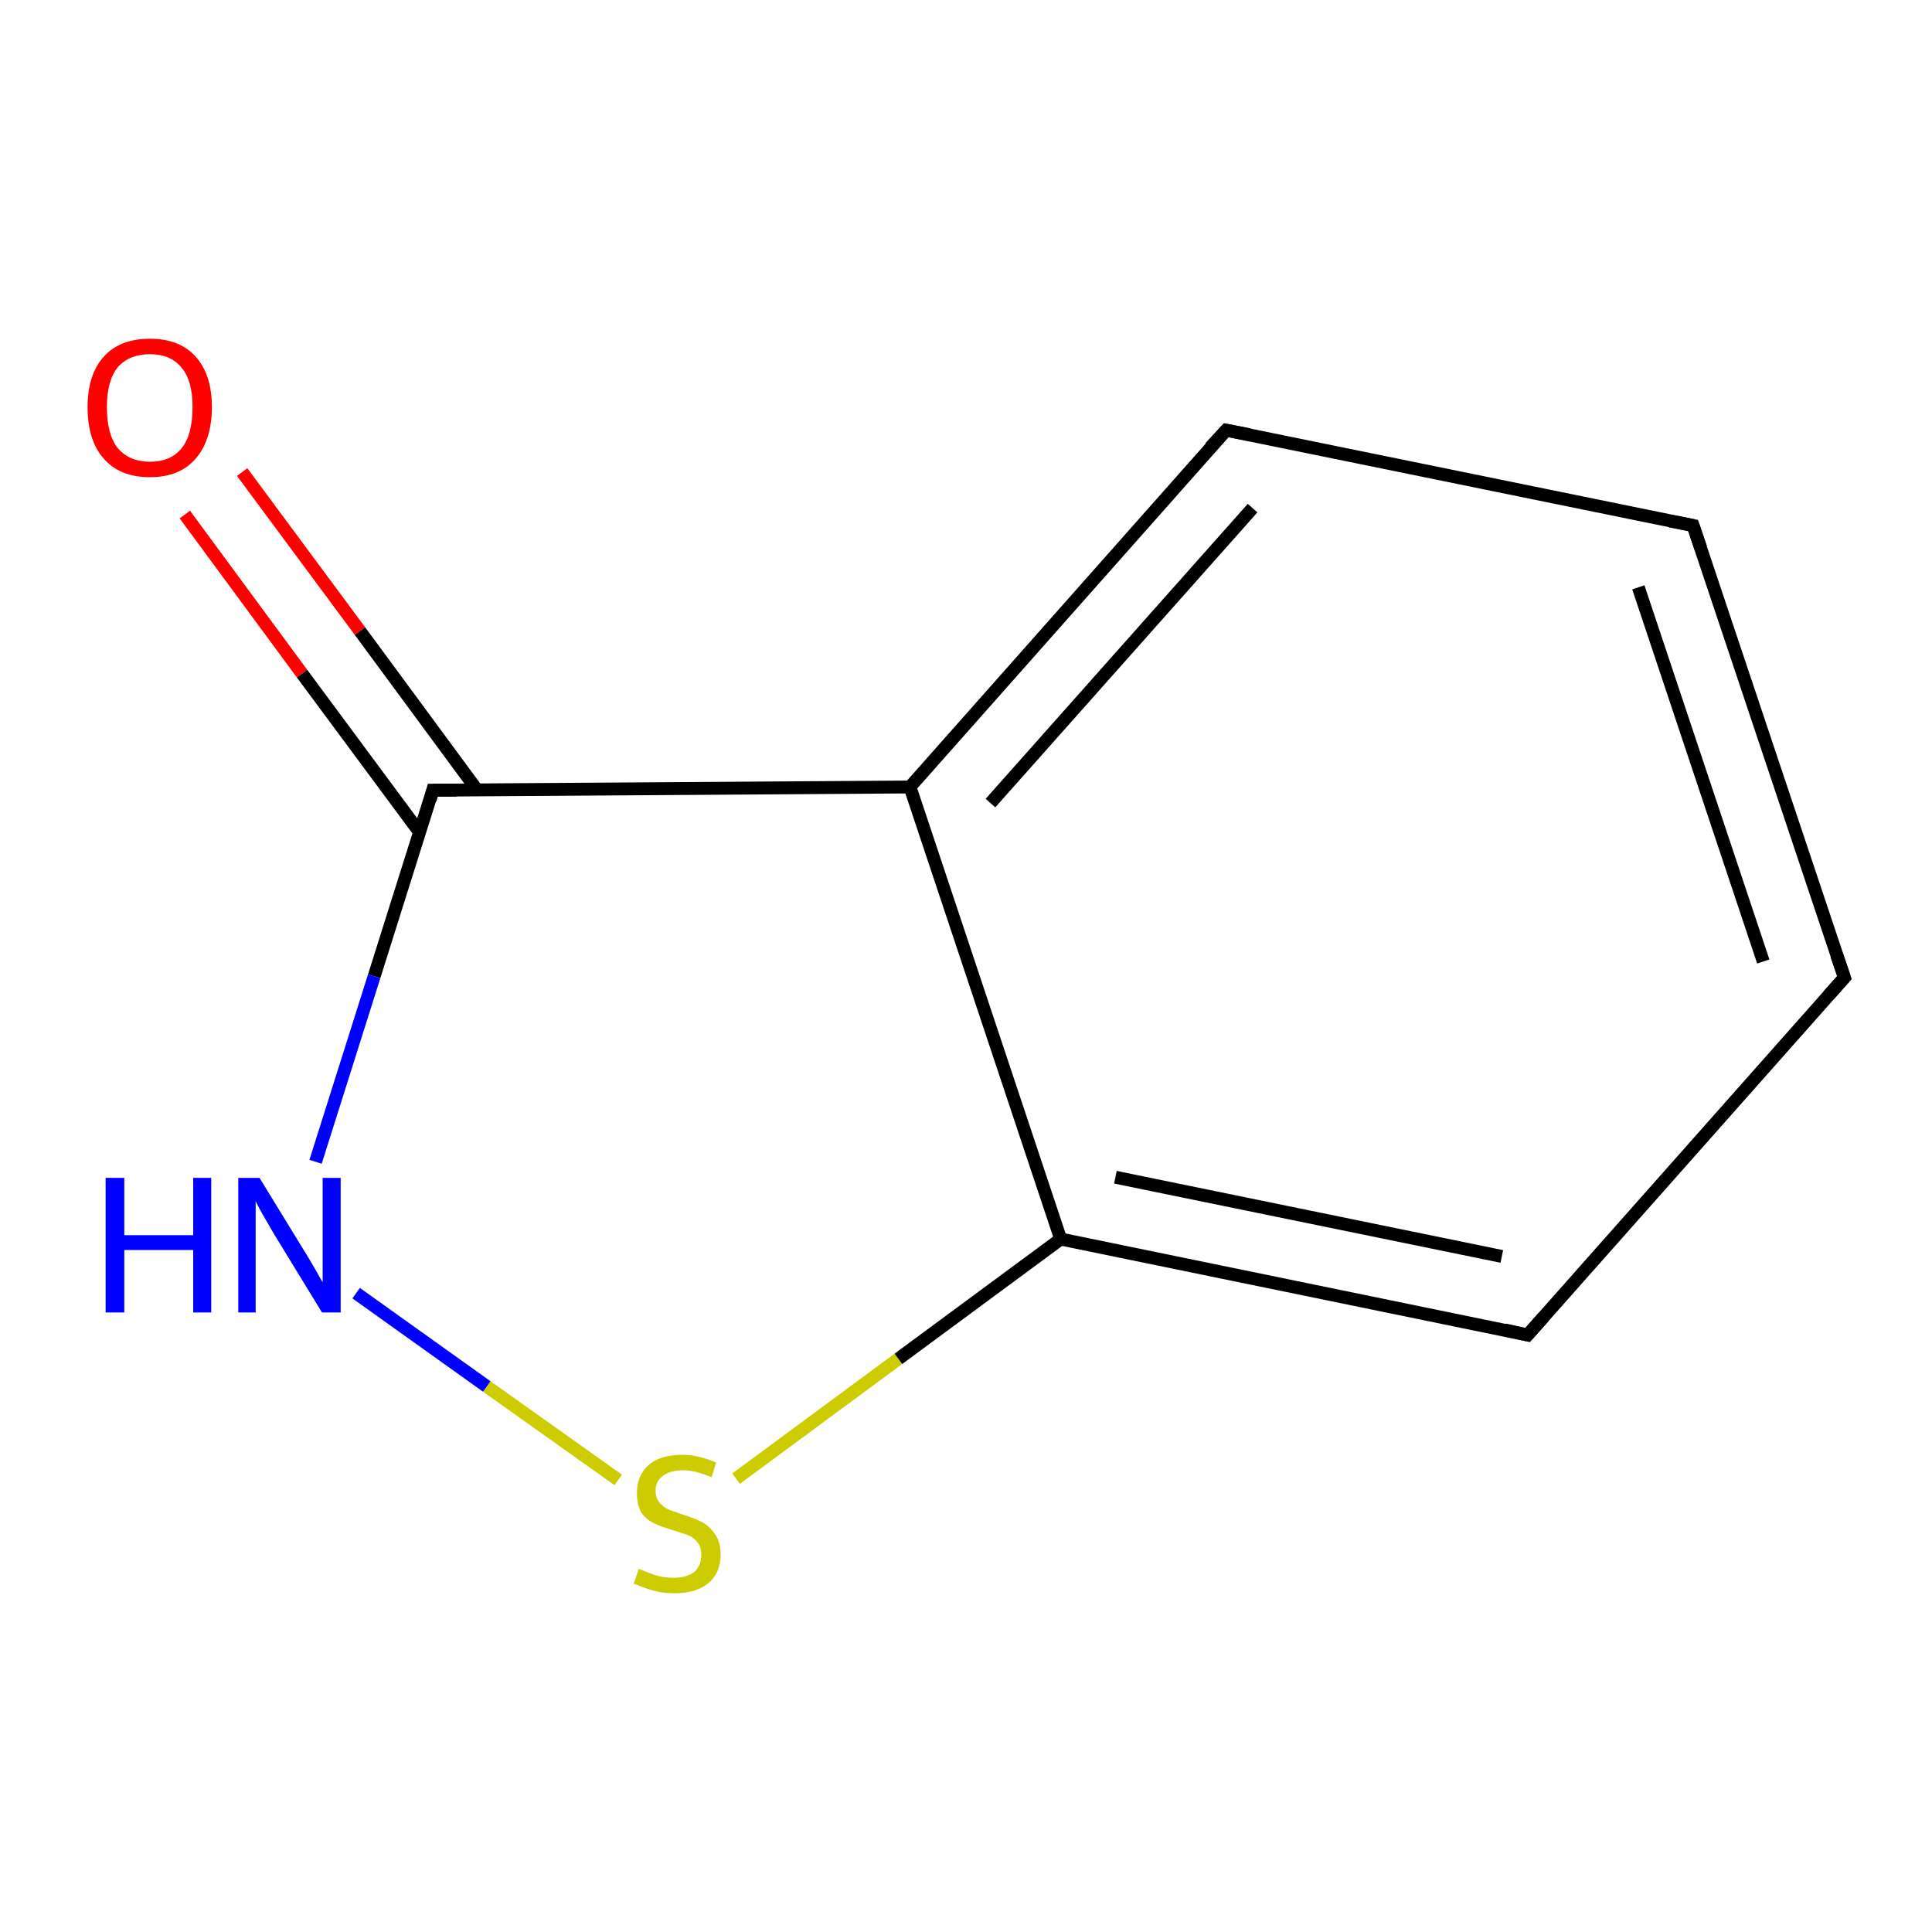 <?xml version='1.0' encoding='iso-8859-1'?>
<svg version='1.1' baseProfile='full'
              xmlns='http://www.w3.org/2000/svg'
                      xmlns:rdkit='http://www.rdkit.org/xml'
                      xmlns:xlink='http://www.w3.org/1999/xlink'
                  xml:space='preserve'
width='300px' height='300px' viewBox='0 0 300 300'>
<!-- END OF HEADER -->
<rect style='opacity:1.0;fill:#FFFFFF;stroke:none' width='300.0' height='300.0' x='0.0' y='0.0'> </rect>
<path class='bond-0 atom-0 atom-1' d='M 37.6,73.3 L 55.9,98.0' style='fill:none;fill-rule:evenodd;stroke:#FF0000;stroke-width:2.0px;stroke-linecap:butt;stroke-linejoin:miter;stroke-opacity:1' />
<path class='bond-0 atom-0 atom-1' d='M 55.9,98.0 L 74.1,122.7' style='fill:none;fill-rule:evenodd;stroke:#000000;stroke-width:2.0px;stroke-linecap:butt;stroke-linejoin:miter;stroke-opacity:1' />
<path class='bond-0 atom-0 atom-1' d='M 28.7,79.9 L 46.9,104.6' style='fill:none;fill-rule:evenodd;stroke:#FF0000;stroke-width:2.0px;stroke-linecap:butt;stroke-linejoin:miter;stroke-opacity:1' />
<path class='bond-0 atom-0 atom-1' d='M 46.9,104.6 L 65.2,129.3' style='fill:none;fill-rule:evenodd;stroke:#000000;stroke-width:2.0px;stroke-linecap:butt;stroke-linejoin:miter;stroke-opacity:1' />
<path class='bond-1 atom-1 atom-2' d='M 67.2,122.7 L 58.1,151.6' style='fill:none;fill-rule:evenodd;stroke:#000000;stroke-width:2.0px;stroke-linecap:butt;stroke-linejoin:miter;stroke-opacity:1' />
<path class='bond-1 atom-1 atom-2' d='M 58.1,151.6 L 49.0,180.4' style='fill:none;fill-rule:evenodd;stroke:#0000FF;stroke-width:2.0px;stroke-linecap:butt;stroke-linejoin:miter;stroke-opacity:1' />
<path class='bond-2 atom-2 atom-3' d='M 55.3,200.8 L 75.6,215.3' style='fill:none;fill-rule:evenodd;stroke:#0000FF;stroke-width:2.0px;stroke-linecap:butt;stroke-linejoin:miter;stroke-opacity:1' />
<path class='bond-2 atom-2 atom-3' d='M 75.6,215.3 L 96.0,229.8' style='fill:none;fill-rule:evenodd;stroke:#CCCC00;stroke-width:2.0px;stroke-linecap:butt;stroke-linejoin:miter;stroke-opacity:1' />
<path class='bond-3 atom-3 atom-4' d='M 114.3,229.6 L 139.5,211.0' style='fill:none;fill-rule:evenodd;stroke:#CCCC00;stroke-width:2.0px;stroke-linecap:butt;stroke-linejoin:miter;stroke-opacity:1' />
<path class='bond-3 atom-3 atom-4' d='M 139.5,211.0 L 164.7,192.4' style='fill:none;fill-rule:evenodd;stroke:#000000;stroke-width:2.0px;stroke-linecap:butt;stroke-linejoin:miter;stroke-opacity:1' />
<path class='bond-4 atom-4 atom-5' d='M 164.7,192.4 L 237.2,207.3' style='fill:none;fill-rule:evenodd;stroke:#000000;stroke-width:2.0px;stroke-linecap:butt;stroke-linejoin:miter;stroke-opacity:1' />
<path class='bond-4 atom-4 atom-5' d='M 173.2,182.8 L 233.2,195.1' style='fill:none;fill-rule:evenodd;stroke:#000000;stroke-width:2.0px;stroke-linecap:butt;stroke-linejoin:miter;stroke-opacity:1' />
<path class='bond-5 atom-5 atom-6' d='M 237.2,207.3 L 286.4,151.8' style='fill:none;fill-rule:evenodd;stroke:#000000;stroke-width:2.0px;stroke-linecap:butt;stroke-linejoin:miter;stroke-opacity:1' />
<path class='bond-6 atom-6 atom-7' d='M 286.4,151.8 L 262.9,81.6' style='fill:none;fill-rule:evenodd;stroke:#000000;stroke-width:2.0px;stroke-linecap:butt;stroke-linejoin:miter;stroke-opacity:1' />
<path class='bond-6 atom-6 atom-7' d='M 273.8,149.3 L 254.4,91.2' style='fill:none;fill-rule:evenodd;stroke:#000000;stroke-width:2.0px;stroke-linecap:butt;stroke-linejoin:miter;stroke-opacity:1' />
<path class='bond-7 atom-7 atom-8' d='M 262.9,81.6 L 190.4,66.8' style='fill:none;fill-rule:evenodd;stroke:#000000;stroke-width:2.0px;stroke-linecap:butt;stroke-linejoin:miter;stroke-opacity:1' />
<path class='bond-8 atom-8 atom-9' d='M 190.4,66.8 L 141.3,122.2' style='fill:none;fill-rule:evenodd;stroke:#000000;stroke-width:2.0px;stroke-linecap:butt;stroke-linejoin:miter;stroke-opacity:1' />
<path class='bond-8 atom-8 atom-9' d='M 194.5,78.9 L 153.8,124.7' style='fill:none;fill-rule:evenodd;stroke:#000000;stroke-width:2.0px;stroke-linecap:butt;stroke-linejoin:miter;stroke-opacity:1' />
<path class='bond-9 atom-9 atom-1' d='M 141.3,122.2 L 67.2,122.7' style='fill:none;fill-rule:evenodd;stroke:#000000;stroke-width:2.0px;stroke-linecap:butt;stroke-linejoin:miter;stroke-opacity:1' />
<path class='bond-10 atom-9 atom-4' d='M 141.3,122.2 L 164.7,192.4' style='fill:none;fill-rule:evenodd;stroke:#000000;stroke-width:2.0px;stroke-linecap:butt;stroke-linejoin:miter;stroke-opacity:1' />
<path d='M 66.8,124.2 L 67.2,122.7 L 70.9,122.7' style='fill:none;stroke:#000000;stroke-width:2.0px;stroke-linecap:butt;stroke-linejoin:miter;stroke-opacity:1;' />
<path d='M 233.6,206.5 L 237.2,207.3 L 239.7,204.5' style='fill:none;stroke:#000000;stroke-width:2.0px;stroke-linecap:butt;stroke-linejoin:miter;stroke-opacity:1;' />
<path d='M 283.9,154.6 L 286.4,151.8 L 285.2,148.3' style='fill:none;stroke:#000000;stroke-width:2.0px;stroke-linecap:butt;stroke-linejoin:miter;stroke-opacity:1;' />
<path d='M 264.1,85.1 L 262.9,81.6 L 259.3,80.9' style='fill:none;stroke:#000000;stroke-width:2.0px;stroke-linecap:butt;stroke-linejoin:miter;stroke-opacity:1;' />
<path d='M 194.0,67.5 L 190.4,66.8 L 187.9,69.5' style='fill:none;stroke:#000000;stroke-width:2.0px;stroke-linecap:butt;stroke-linejoin:miter;stroke-opacity:1;' />
<path class='atom-0' d='M 13.6 63.2
Q 13.6 58.2, 16.1 55.4
Q 18.6 52.6, 23.3 52.6
Q 27.9 52.6, 30.4 55.4
Q 32.9 58.2, 32.9 63.2
Q 32.9 68.3, 30.4 71.2
Q 27.9 74.1, 23.3 74.1
Q 18.6 74.1, 16.1 71.2
Q 13.6 68.4, 13.6 63.2
M 23.3 71.7
Q 26.5 71.7, 28.2 69.6
Q 29.9 67.5, 29.9 63.2
Q 29.9 59.1, 28.2 57.1
Q 26.5 55.0, 23.3 55.0
Q 20.1 55.0, 18.3 57.0
Q 16.6 59.1, 16.6 63.2
Q 16.6 67.5, 18.3 69.6
Q 20.1 71.7, 23.3 71.7
' fill='#FF0000'/>
<path class='atom-2' d='M 16.4 182.9
L 19.3 182.9
L 19.3 191.8
L 30.0 191.8
L 30.0 182.9
L 32.8 182.9
L 32.8 203.8
L 30.0 203.8
L 30.0 194.1
L 19.3 194.1
L 19.3 203.8
L 16.4 203.8
L 16.4 182.9
' fill='#0000FF'/>
<path class='atom-2' d='M 40.3 182.9
L 47.1 194.0
Q 47.8 195.1, 48.9 197.0
Q 50.0 199.0, 50.1 199.1
L 50.1 182.9
L 52.9 182.9
L 52.9 203.8
L 50.0 203.8
L 42.6 191.7
Q 41.8 190.3, 40.8 188.6
Q 39.9 187.0, 39.7 186.5
L 39.7 203.8
L 37.0 203.8
L 37.0 182.9
L 40.3 182.9
' fill='#0000FF'/>
<path class='atom-3' d='M 99.2 243.6
Q 99.5 243.7, 100.4 244.1
Q 101.4 244.5, 102.5 244.8
Q 103.6 245.0, 104.6 245.0
Q 106.6 245.0, 107.8 244.1
Q 108.9 243.1, 108.9 241.4
Q 108.9 240.2, 108.3 239.5
Q 107.8 238.8, 106.9 238.4
Q 106.0 238.1, 104.5 237.6
Q 102.7 237.1, 101.5 236.5
Q 100.4 236.0, 99.6 234.9
Q 98.9 233.7, 98.9 231.8
Q 98.9 229.2, 100.6 227.6
Q 102.4 225.9, 106.0 225.9
Q 108.4 225.9, 111.2 227.1
L 110.5 229.4
Q 108.0 228.3, 106.1 228.3
Q 104.0 228.3, 102.9 229.2
Q 101.8 230.0, 101.8 231.5
Q 101.8 232.6, 102.4 233.3
Q 103.0 234.0, 103.8 234.4
Q 104.7 234.7, 106.1 235.2
Q 108.0 235.8, 109.1 236.4
Q 110.2 237.0, 111.0 238.2
Q 111.9 239.4, 111.9 241.4
Q 111.9 244.3, 109.9 245.9
Q 108.0 247.4, 104.8 247.4
Q 102.9 247.4, 101.5 247.0
Q 100.1 246.6, 98.4 245.9
L 99.2 243.6
' fill='#CCCC00'/>
</svg>

